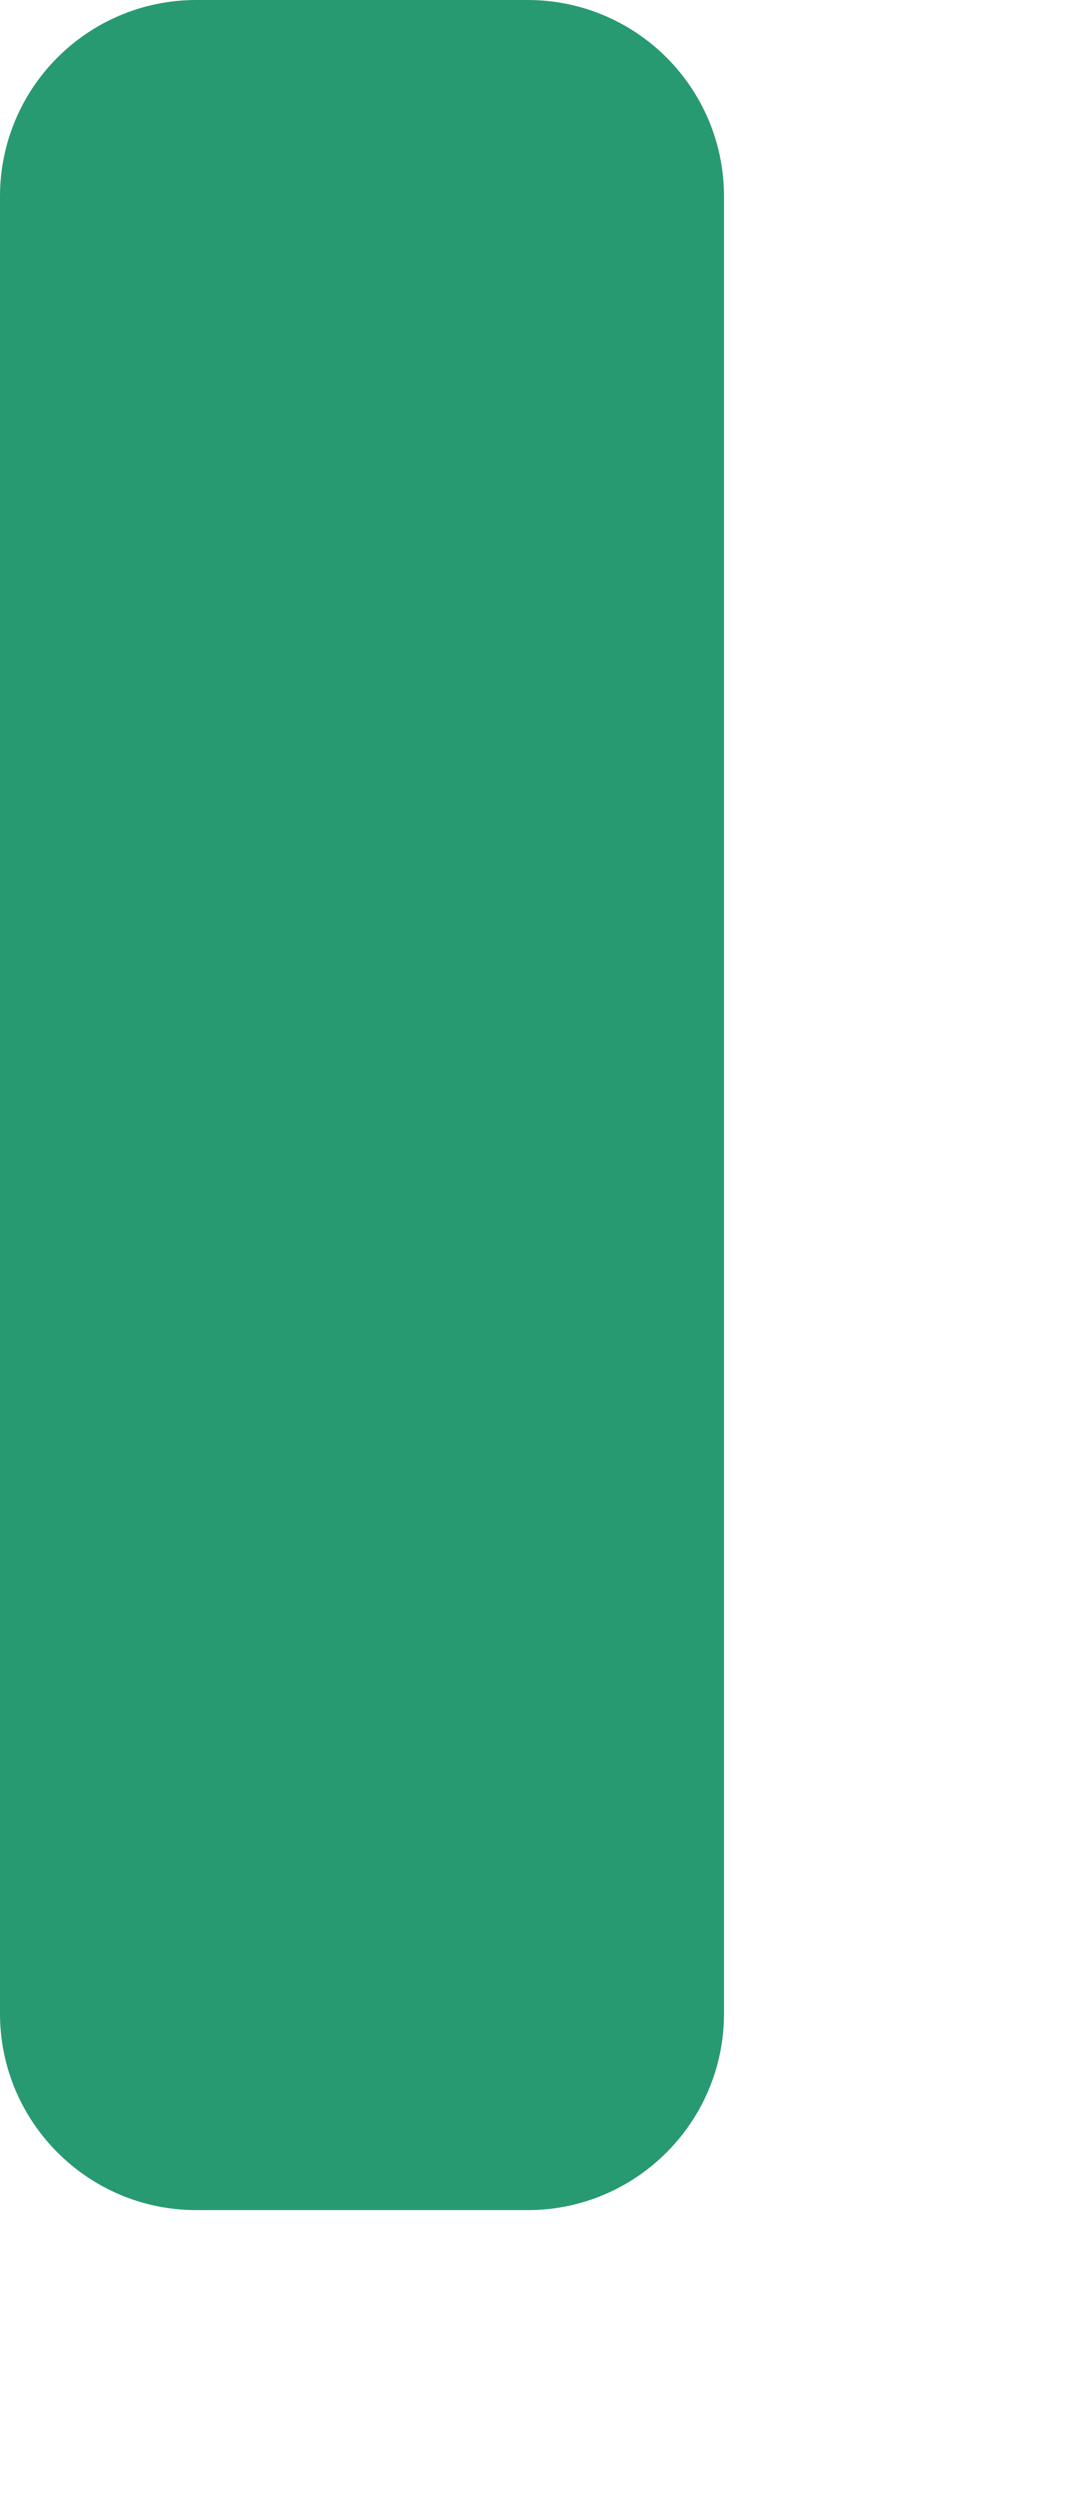 <?xml version="1.0" encoding="utf-8"?>
<svg xmlns="http://www.w3.org/2000/svg" fill="none" height="100%" overflow="visible" preserveAspectRatio="none" style="display: block;" viewBox="0 0 3 7" width="100%">
<path d="M0 0.55C0 0.246 0.246 0 0.55 0H1.478C1.782 0 2.028 0.246 2.028 0.55V5.638C2.028 5.941 1.782 6.188 1.478 6.188H0.55C0.246 6.188 0 5.941 0 5.638V0.55Z" fill="#289A72" id="Rectangle 3745"/>
</svg>
